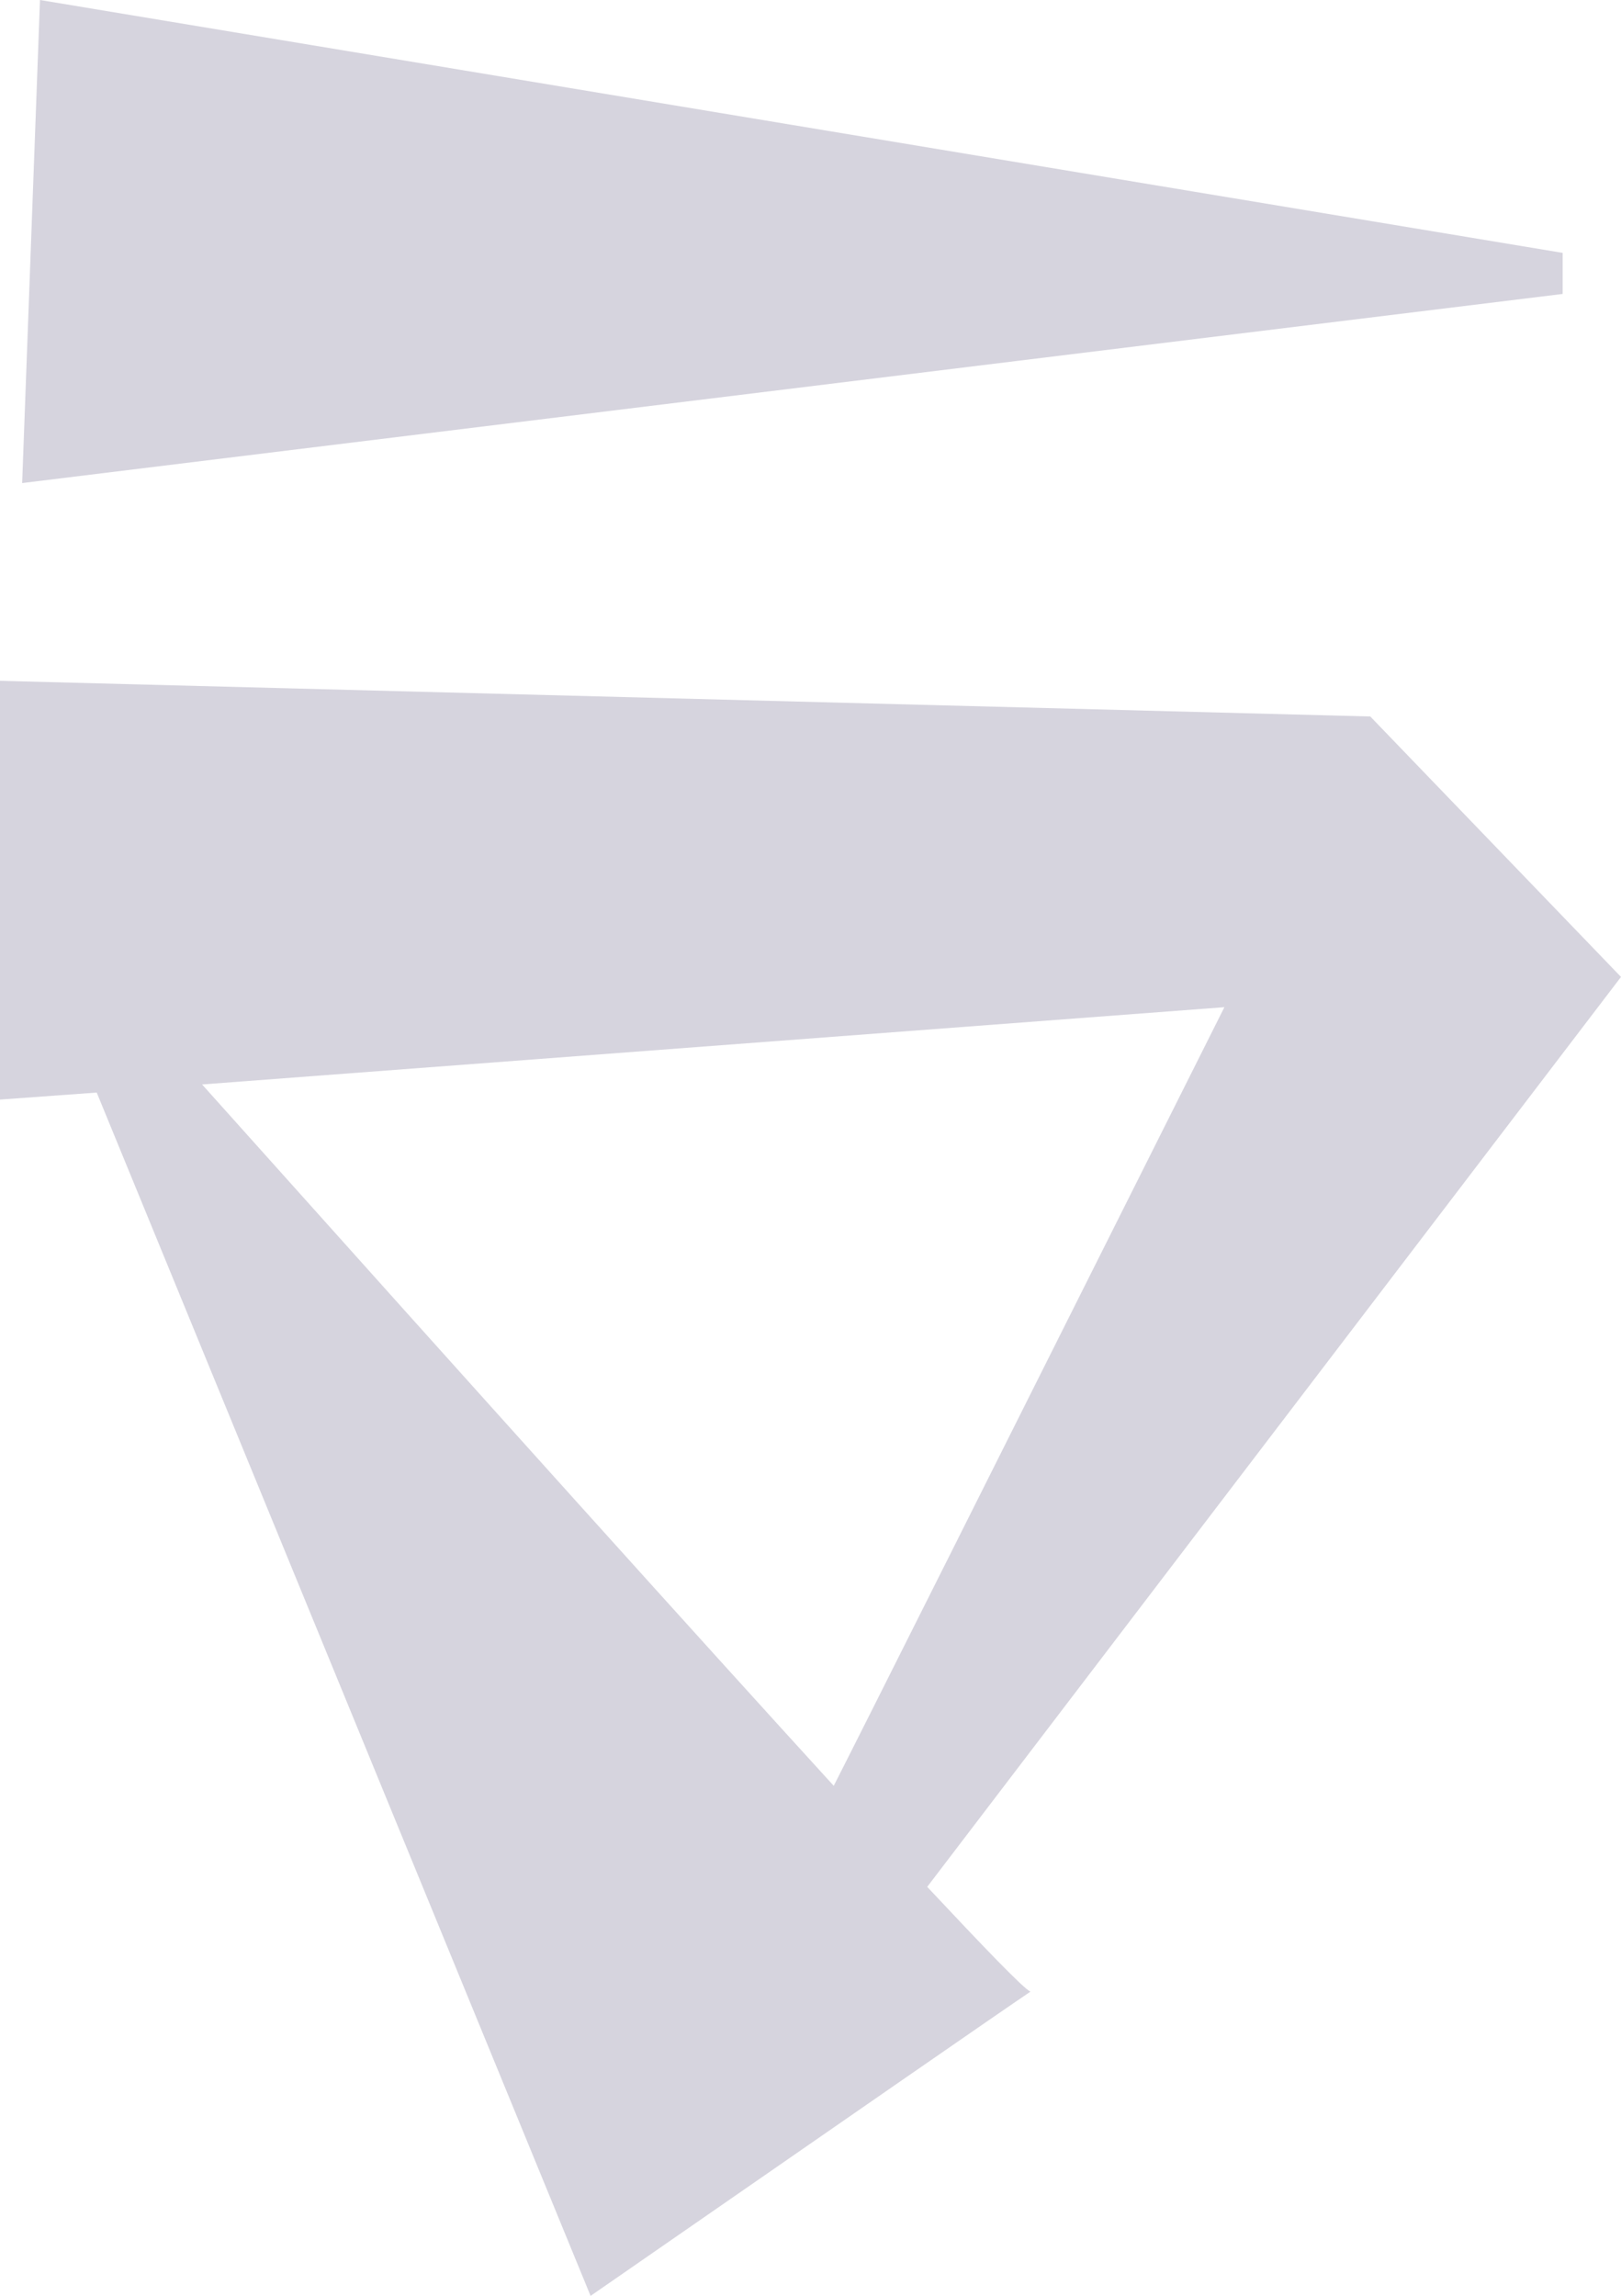 <?xml version="1.0" encoding="UTF-8" standalone="no"?>
<!DOCTYPE svg PUBLIC "-//W3C//DTD SVG 1.1//EN" "http://www.w3.org/Graphics/SVG/1.1/DTD/svg11.dtd">
<svg version="1.1" xmlns="http://www.w3.org/2000/svg" xmlns:xlink="http://www.w3.org/1999/xlink" preserveAspectRatio="xMidYMid meet" viewBox="0 0 30 42.494" width="30" height="42.494"><defs><path d="M28.92 4.68L28.92 5.44L0.41 8.94L0.74 0L28.92 4.68Z" id="cRt0fl4X2"></path><path d="M15.43 33.05C15.92 32.09 18.33 27.28 22.66 18.64L3.74 20.07C9.12 26.08 13.02 30.41 15.43 33.05ZM17.16 34.92C18.22 36.05 18.93 36.79 19.07 36.86C18.52 37.23 15.81 39.11 10.93 42.49L1.79 20.22L0 20.35L0 12.6L25.36 13.26L30 18.08C22.3 28.18 18.02 33.79 17.16 34.92Z" id="a2ytbZ8FbS"></path></defs><g><g><g><use xlink:href="#cRt0fl4X2" opacity="1" fill="#d6d4de" fill-opacity="1"></use><g><use xlink:href="#cRt0fl4X2" opacity="1" fill-opacity="0" stroke="#000000" stroke-width="1" stroke-opacity="0"></use></g></g><g><use xlink:href="#a2ytbZ8FbS" opacity="1" fill="#d6d4de" fill-opacity="1"></use><g><use xlink:href="#a2ytbZ8FbS" opacity="1" fill-opacity="0" stroke="#000000" stroke-width="1" stroke-opacity="0"></use></g></g></g></g></svg>